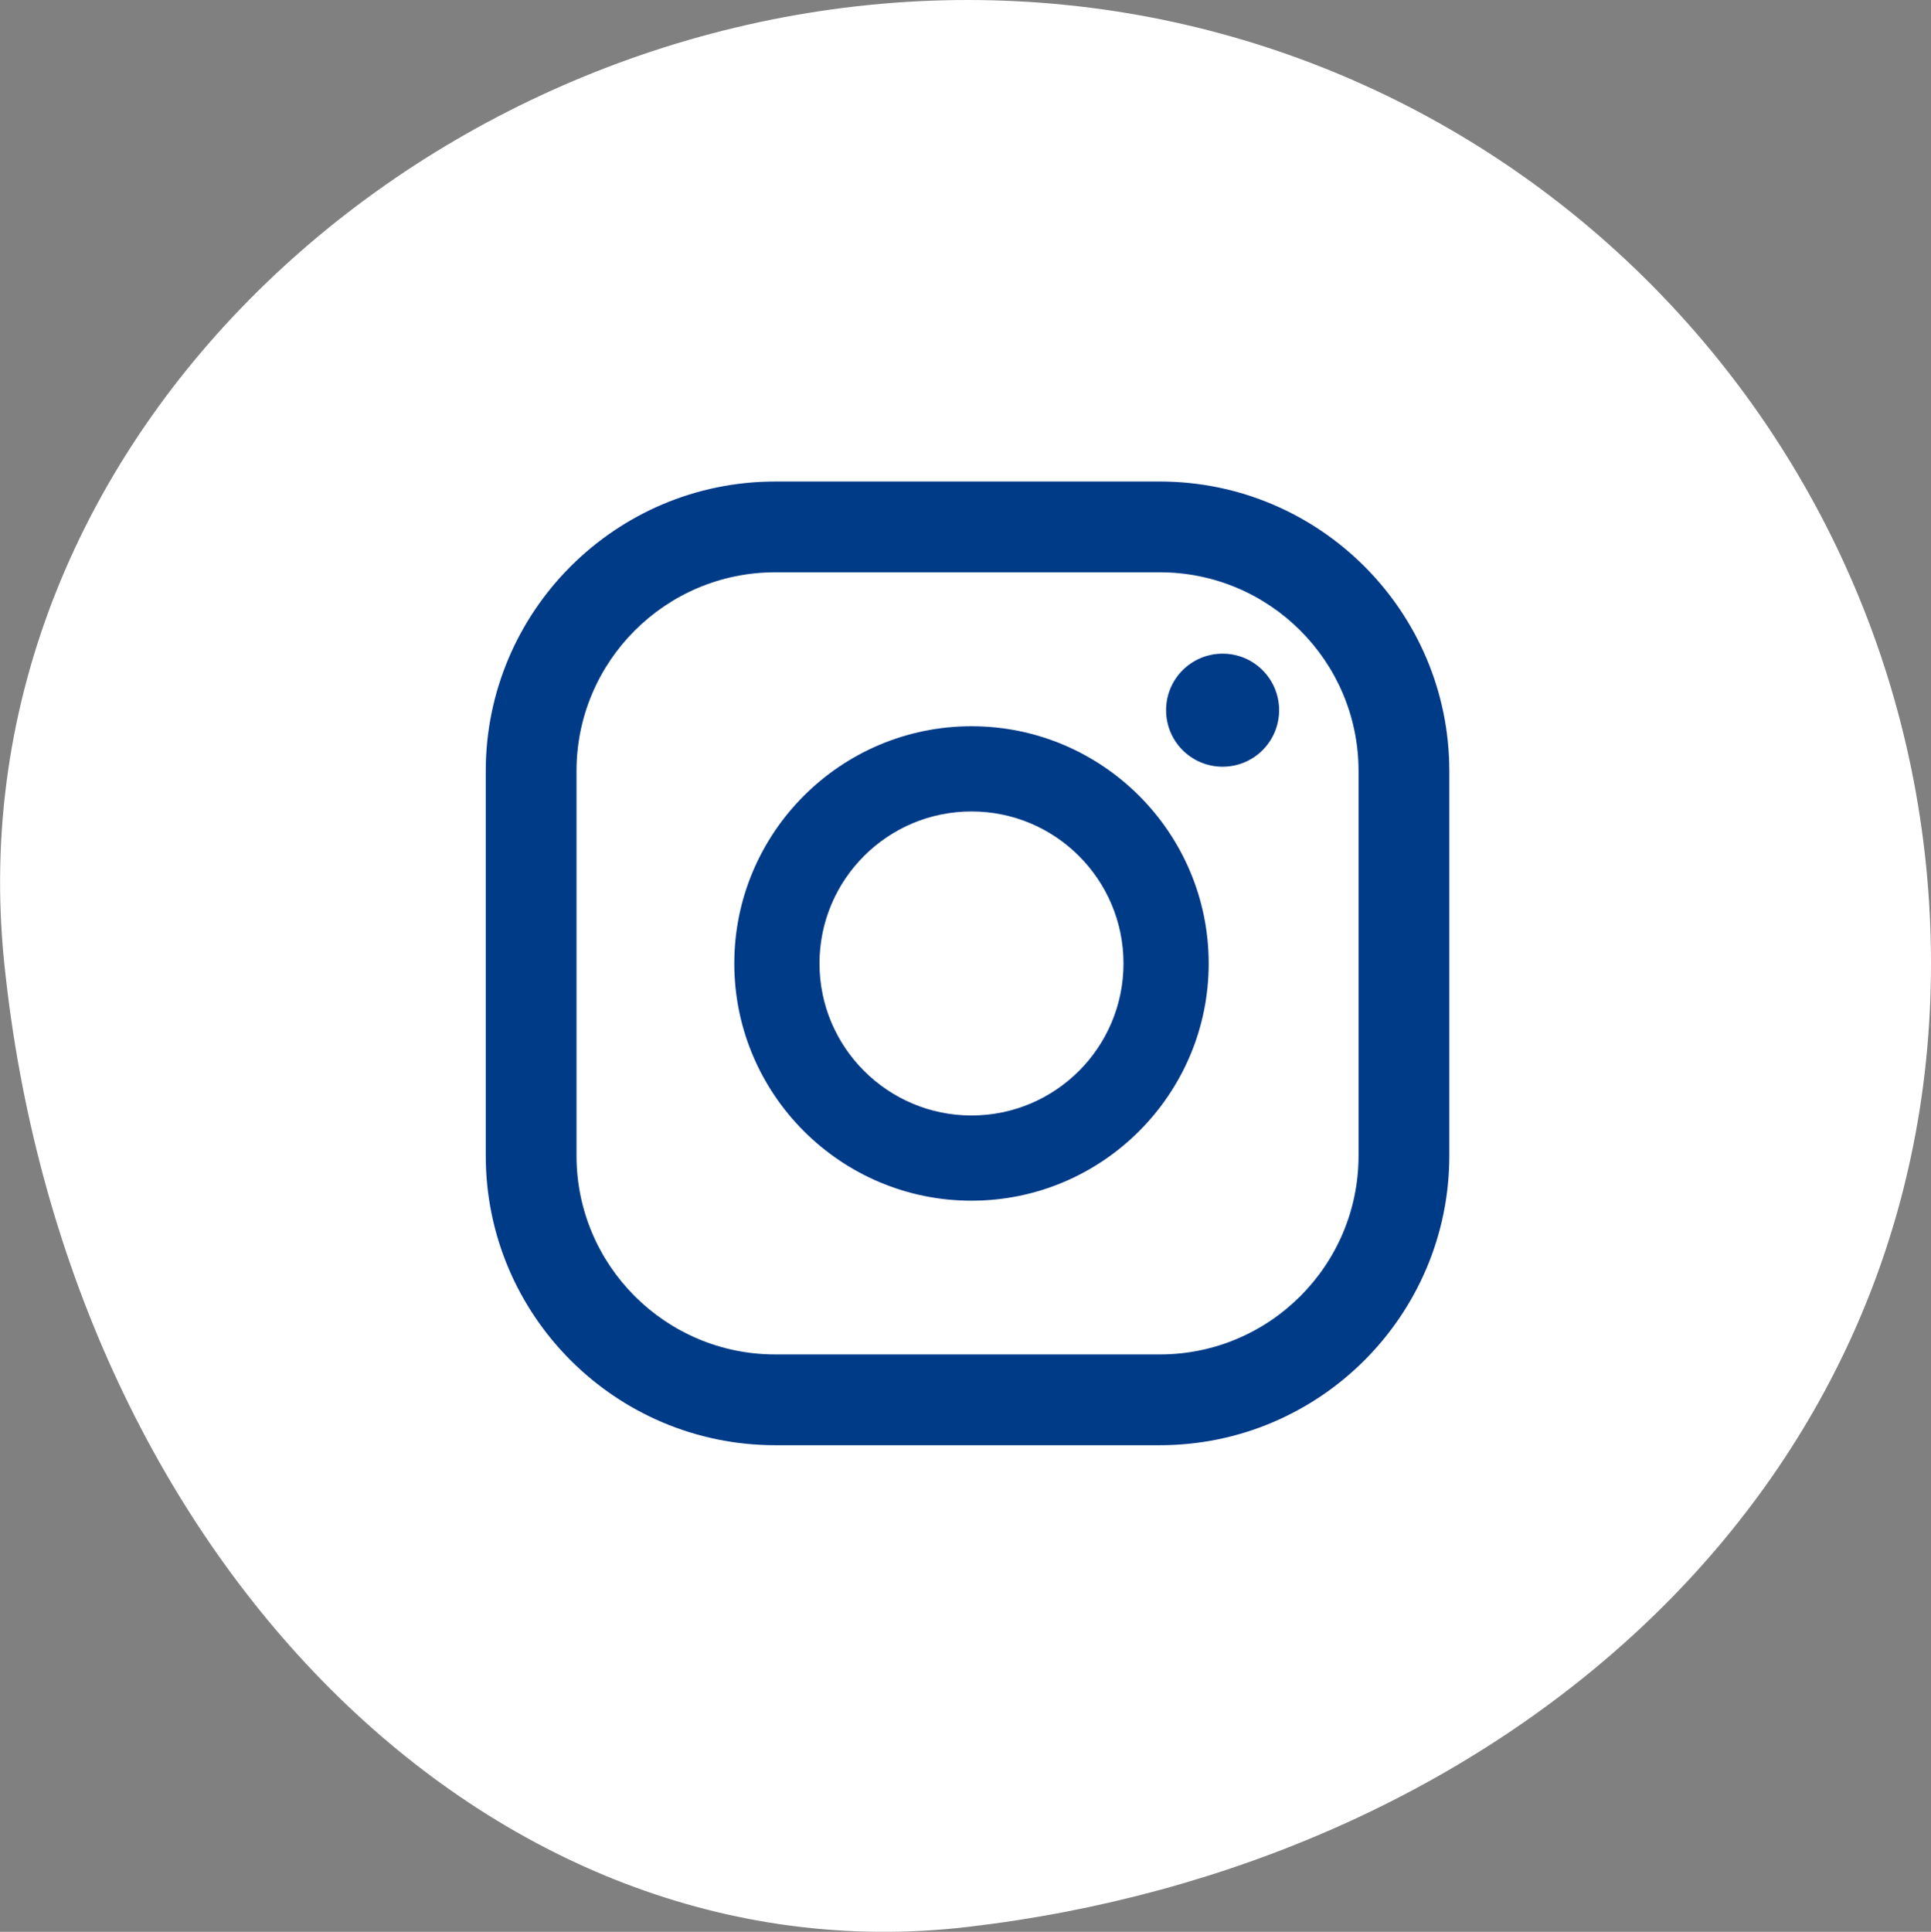 <?xml version="1.0" encoding="UTF-8"?>
<svg id="_レイヤー_2" data-name="レイヤー 2" xmlns="http://www.w3.org/2000/svg" viewBox="0 0 90.2 90.23">
  <rect x="0" y="0" width="90.2" height="90.23" fill="#808080" stroke="none"/>
  <defs>
    <style>
      .cls-1 {
        fill: #003b88;
      }

      .cls-2 {
        fill: #fff;
      }
    </style>
  </defs>
  <g id="_背景" data-name="背景">
    <g>
      <path class="cls-2" d="m90.2,45c0,24.85-20.31,42.12-45,45C22.93,92.6,3.06,72.73.2,45-2.35,20.28,20.34,0,45.2,0s45,20.15,45,45Z"/>
      <g>
        <path class="cls-1" d="m57.11,30.53c-1.46,0-2.64,1.18-2.64,2.64s1.18,2.64,2.64,2.64,2.64-1.18,2.64-2.64-1.18-2.64-2.64-2.64Z"/>
        <path class="cls-1" d="m45.38,33.92c-6.11,0-11.08,4.97-11.08,11.08s4.97,11.08,11.08,11.08,11.08-4.97,11.08-11.08-4.97-11.08-11.08-11.08Zm0,18.18c-3.91,0-7.1-3.18-7.1-7.1s3.18-7.1,7.1-7.1,7.1,3.18,7.1,7.1-3.18,7.1-7.1,7.1Z"/>
        <path class="cls-1" d="m54.18,67.5h-17.97c-7.45,0-13.52-6.06-13.52-13.52v-17.97c0-7.45,6.06-13.52,13.52-13.52h17.97c7.45,0,13.52,6.06,13.52,13.52v17.97c0,7.45-6.06,13.52-13.52,13.52Zm-17.97-40.77c-5.12,0-9.28,4.16-9.28,9.28v17.97c0,5.12,4.16,9.28,9.28,9.28h17.97c5.12,0,9.28-4.16,9.28-9.28v-17.97c0-5.12-4.16-9.28-9.28-9.28h-17.97Z"/>
      </g>
    </g>
  </g>
</svg>